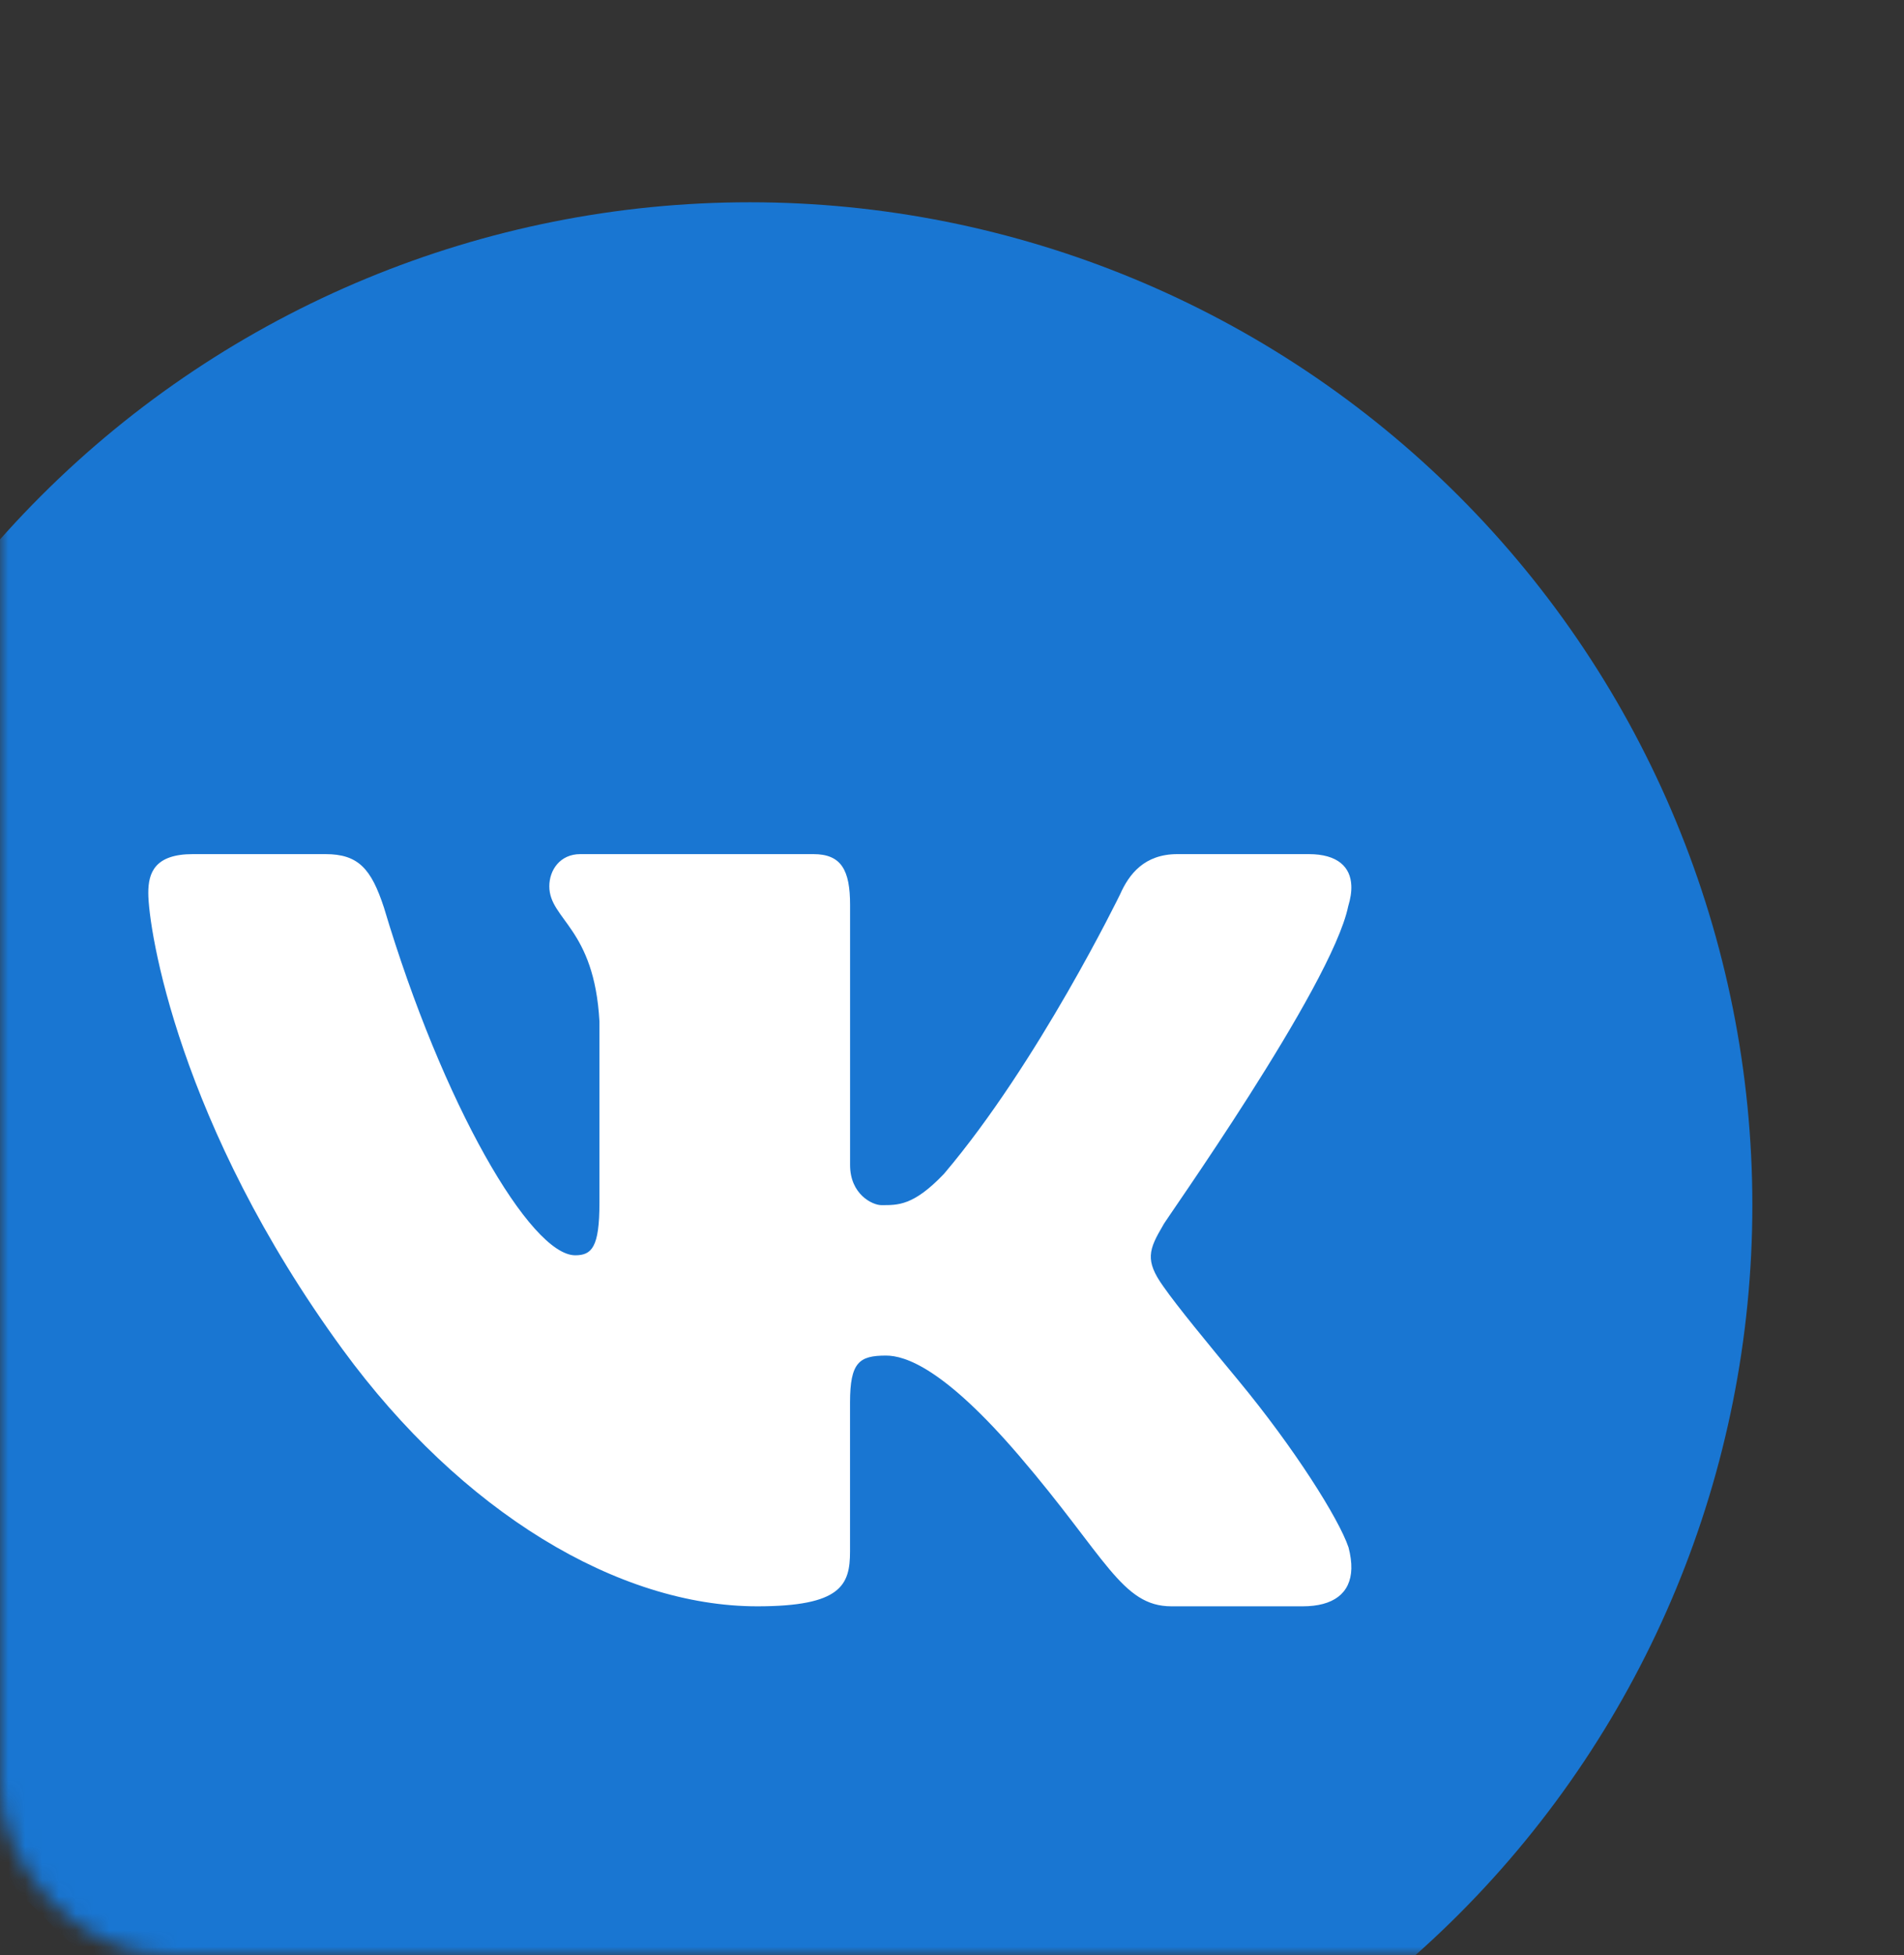 <?xml version="1.0" encoding="UTF-8"?> <svg xmlns="http://www.w3.org/2000/svg" width="113" height="116" viewBox="0 0 113 116" fill="none"><rect x="0" y="0" width="113" height="116" fill="#333333" stroke="none"/> <mask id="mask0_404_318" style="mask-type:alpha" maskUnits="userSpaceOnUse" x="0" y="0" width="113" height="116"> <rect width="113" height="116" rx="10" fill="#F5F5F5"></rect> </mask> <g mask="url(#mask0_404_318)"> <path d="M44.5 12C28.72 12 13.586 18.269 2.427 29.427C-8.731 40.586 -15 55.72 -15 71.5C-15 87.28 -8.731 102.414 2.427 113.573C13.586 124.731 28.72 131 44.5 131C60.28 131 75.414 124.731 86.573 113.573C97.731 102.414 104 87.28 104 71.5C104 55.72 97.731 40.586 86.573 29.427C75.414 18.269 60.28 12 44.5 12Z" fill="#1976D2"></path> <path d="M80.013 53.769C80.15 53.32 80.216 52.903 80.198 52.531C80.153 51.454 79.412 50.672 77.669 50.672H69.88C67.914 50.672 67.007 51.862 66.477 53.055C66.477 53.055 61.622 63.048 56.026 69.638C54.211 71.544 53.289 71.497 52.307 71.497C51.781 71.497 50.451 70.86 50.451 69.114V53.688C50.451 51.624 49.936 50.672 48.273 50.672H34.442C33.231 50.672 32.601 51.624 32.601 52.579C32.601 54.563 35.272 55.039 35.576 60.599V71.378C35.576 73.996 35.121 74.472 34.139 74.472C31.491 74.472 26.279 65.547 22.789 53.849C22.034 51.547 21.278 50.672 19.311 50.672H11.448C9.179 50.672 8.801 51.785 8.801 52.974C8.801 55.12 10.586 66.716 20.329 80.05C27.395 89.719 36.703 95.297 44.944 95.297C49.936 95.297 50.448 94.026 50.448 92.042V83.201C50.451 80.817 50.995 80.422 52.584 80.422C53.717 80.422 56.029 81.166 60.491 86.372C65.638 92.375 66.572 95.297 69.523 95.297H77.312C79.121 95.297 80.159 94.538 80.201 93.066C80.21 92.691 80.156 92.271 80.034 91.804C79.457 90.091 76.809 85.902 73.507 81.909C71.677 79.699 69.872 77.509 69.042 76.319C68.485 75.543 68.274 74.996 68.301 74.472C68.328 73.921 68.613 73.398 69.042 72.666C68.964 72.666 79.032 58.532 80.013 53.769Z" fill="white"></path> </g> </svg> 